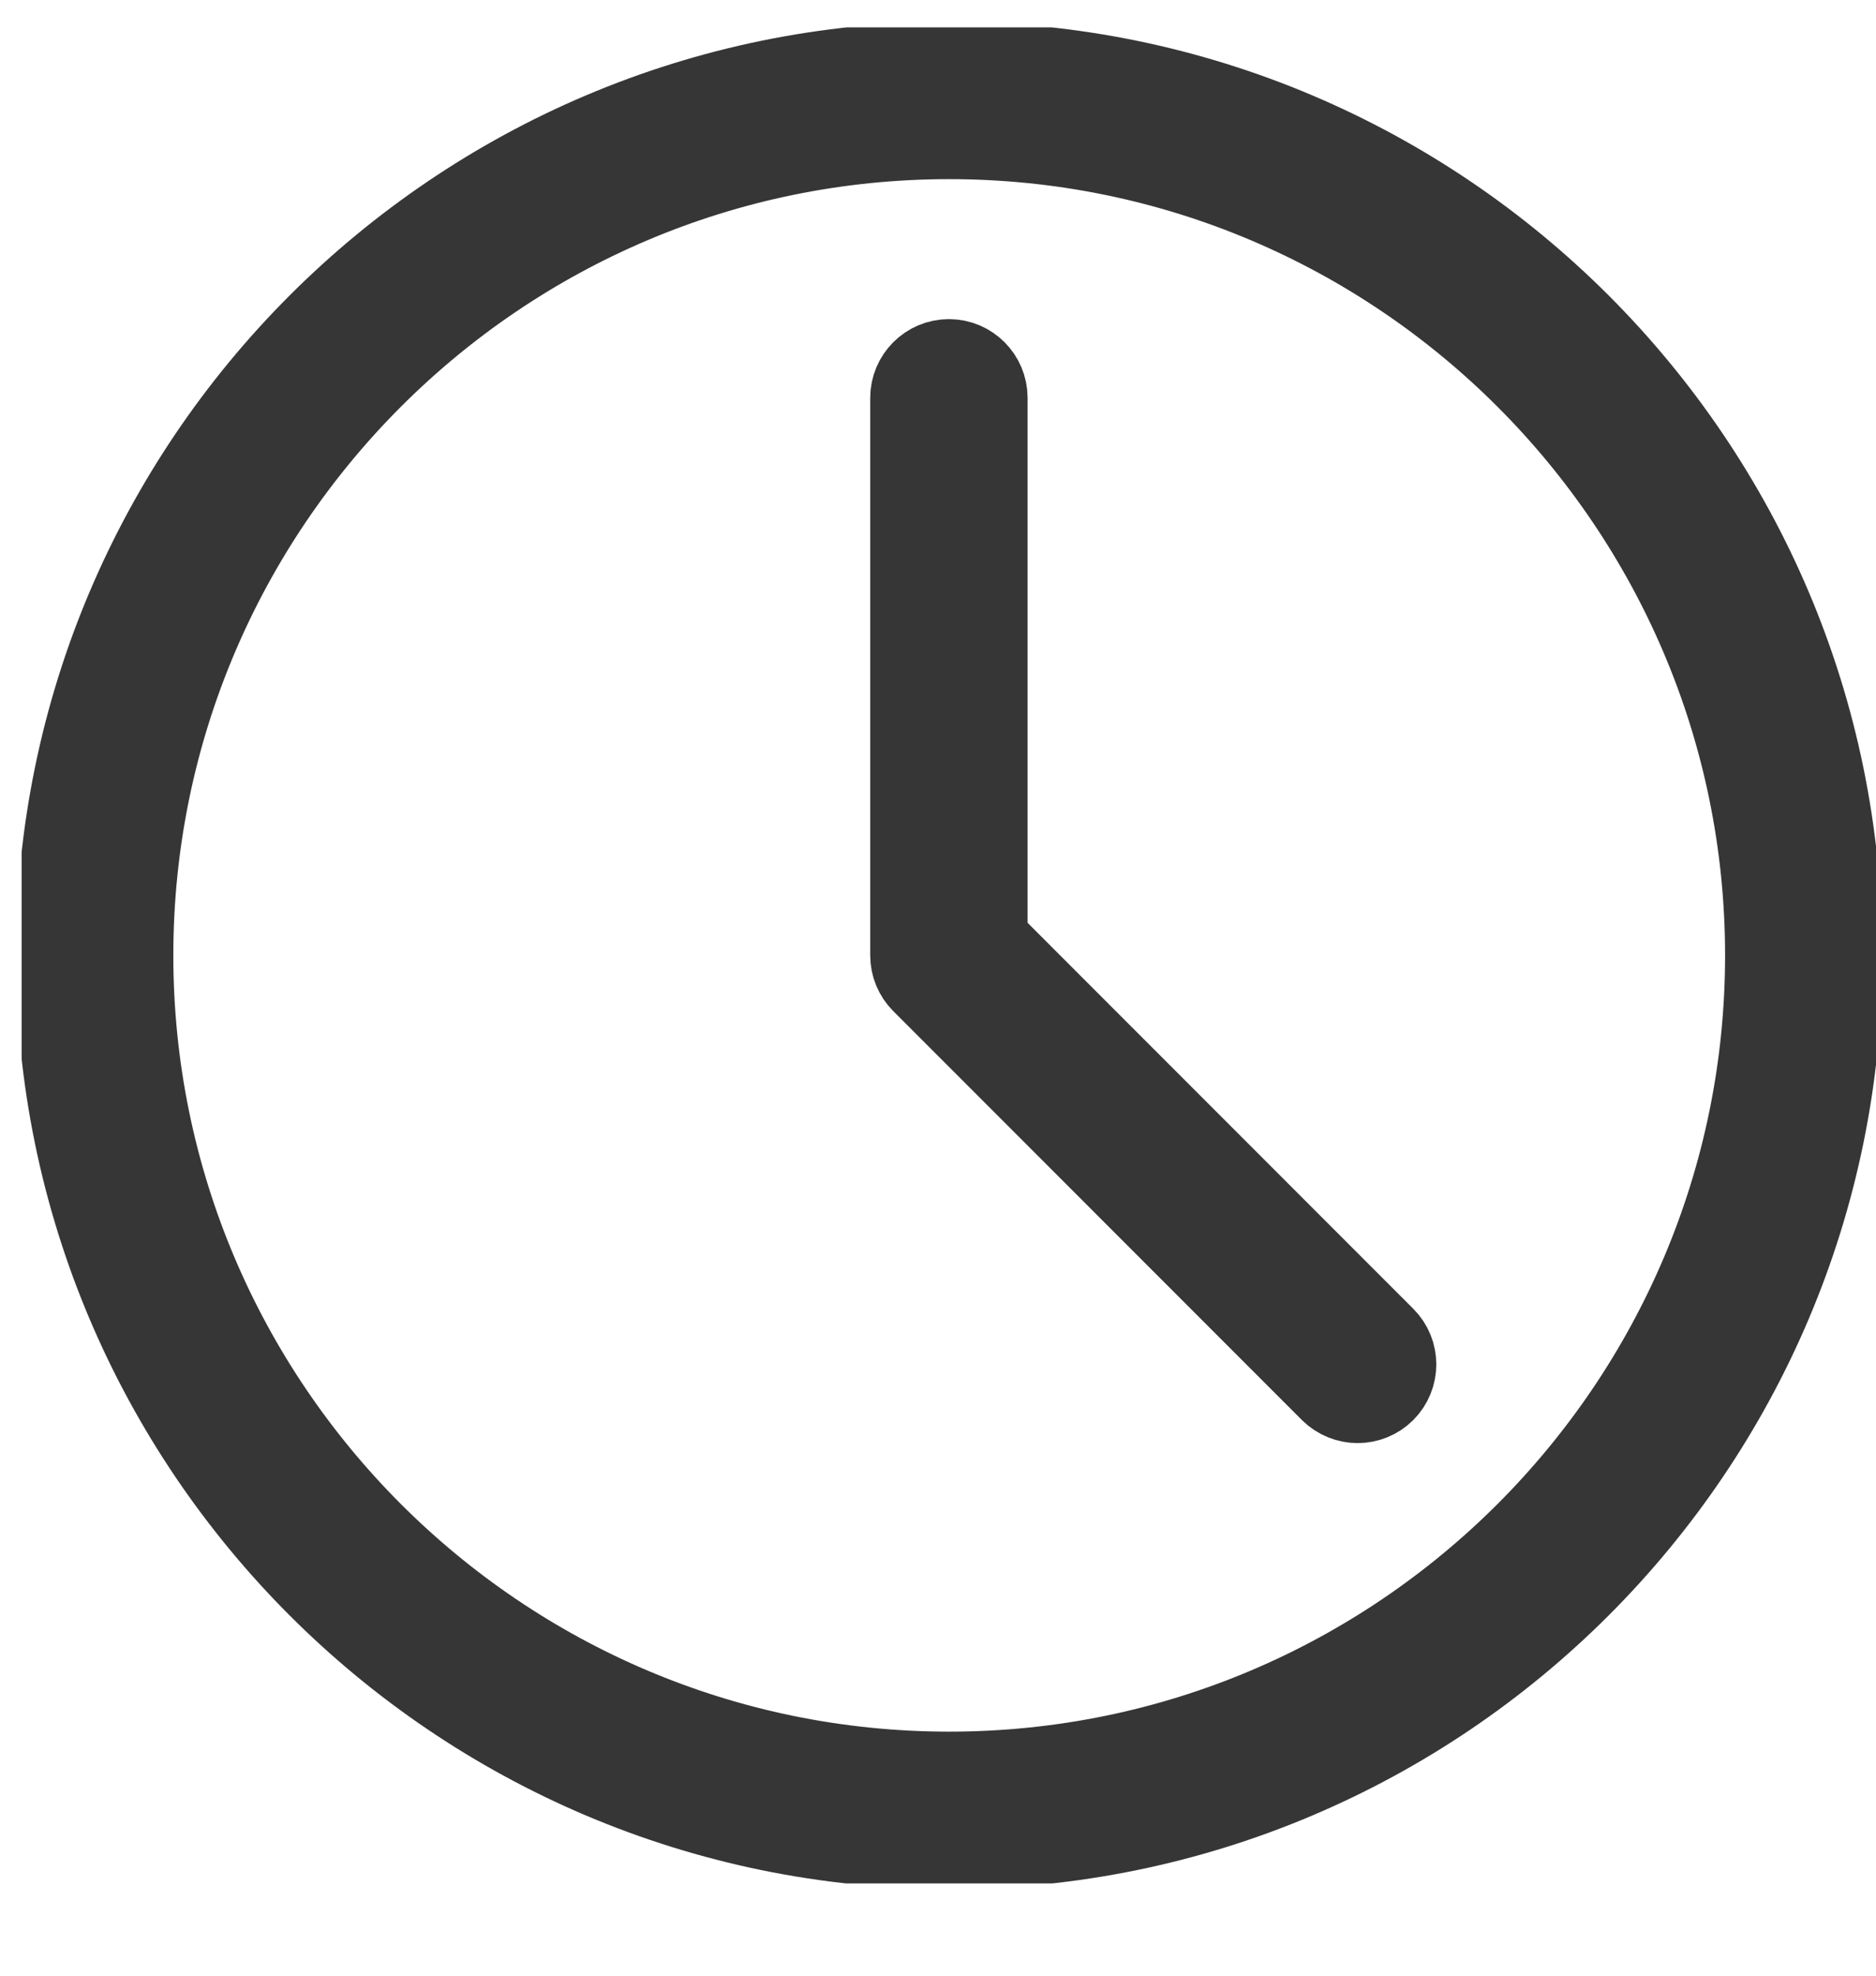 <?xml version="1.0" encoding="UTF-8"?> <svg xmlns="http://www.w3.org/2000/svg" width="19" height="20" viewBox="0 0 19 20" fill="none"><g clip-path="url(#clip0_187_40768)"><path d="M9.613 18.703C4.633 18.703 0.582 14.652 0.582 9.672C0.582 4.692 4.633 0.641 9.613 0.641C14.593 0.641 18.644 4.692 18.644 9.672C18.644 14.652 14.593 18.703 9.613 18.703ZM9.613 1.393C5.049 1.393 1.335 5.107 1.335 9.672C1.335 14.236 5.049 17.95 9.613 17.95C14.178 17.95 17.892 14.236 17.892 9.672C17.892 5.107 14.178 1.393 9.613 1.393Z" fill="#363636" stroke="#363636" stroke-width="0.841"></path><path d="M13.75 14.188C13.654 14.188 13.557 14.151 13.483 14.078L9.344 9.938C9.274 9.868 9.234 9.772 9.234 9.672V4.028C9.234 3.82 9.403 3.651 9.611 3.651C9.818 3.651 9.987 3.82 9.987 4.028V9.516L14.016 13.546C14.163 13.692 14.163 13.931 14.016 14.078C13.943 14.151 13.846 14.188 13.75 14.188Z" fill="#363636" stroke="#363636" stroke-width="0.841"></path></g><defs><clipPath id="clip0_187_40768"><rect width="18.789" height="18.789" fill="white" transform="translate(0.219 0.277)"></rect></clipPath></defs></svg> 